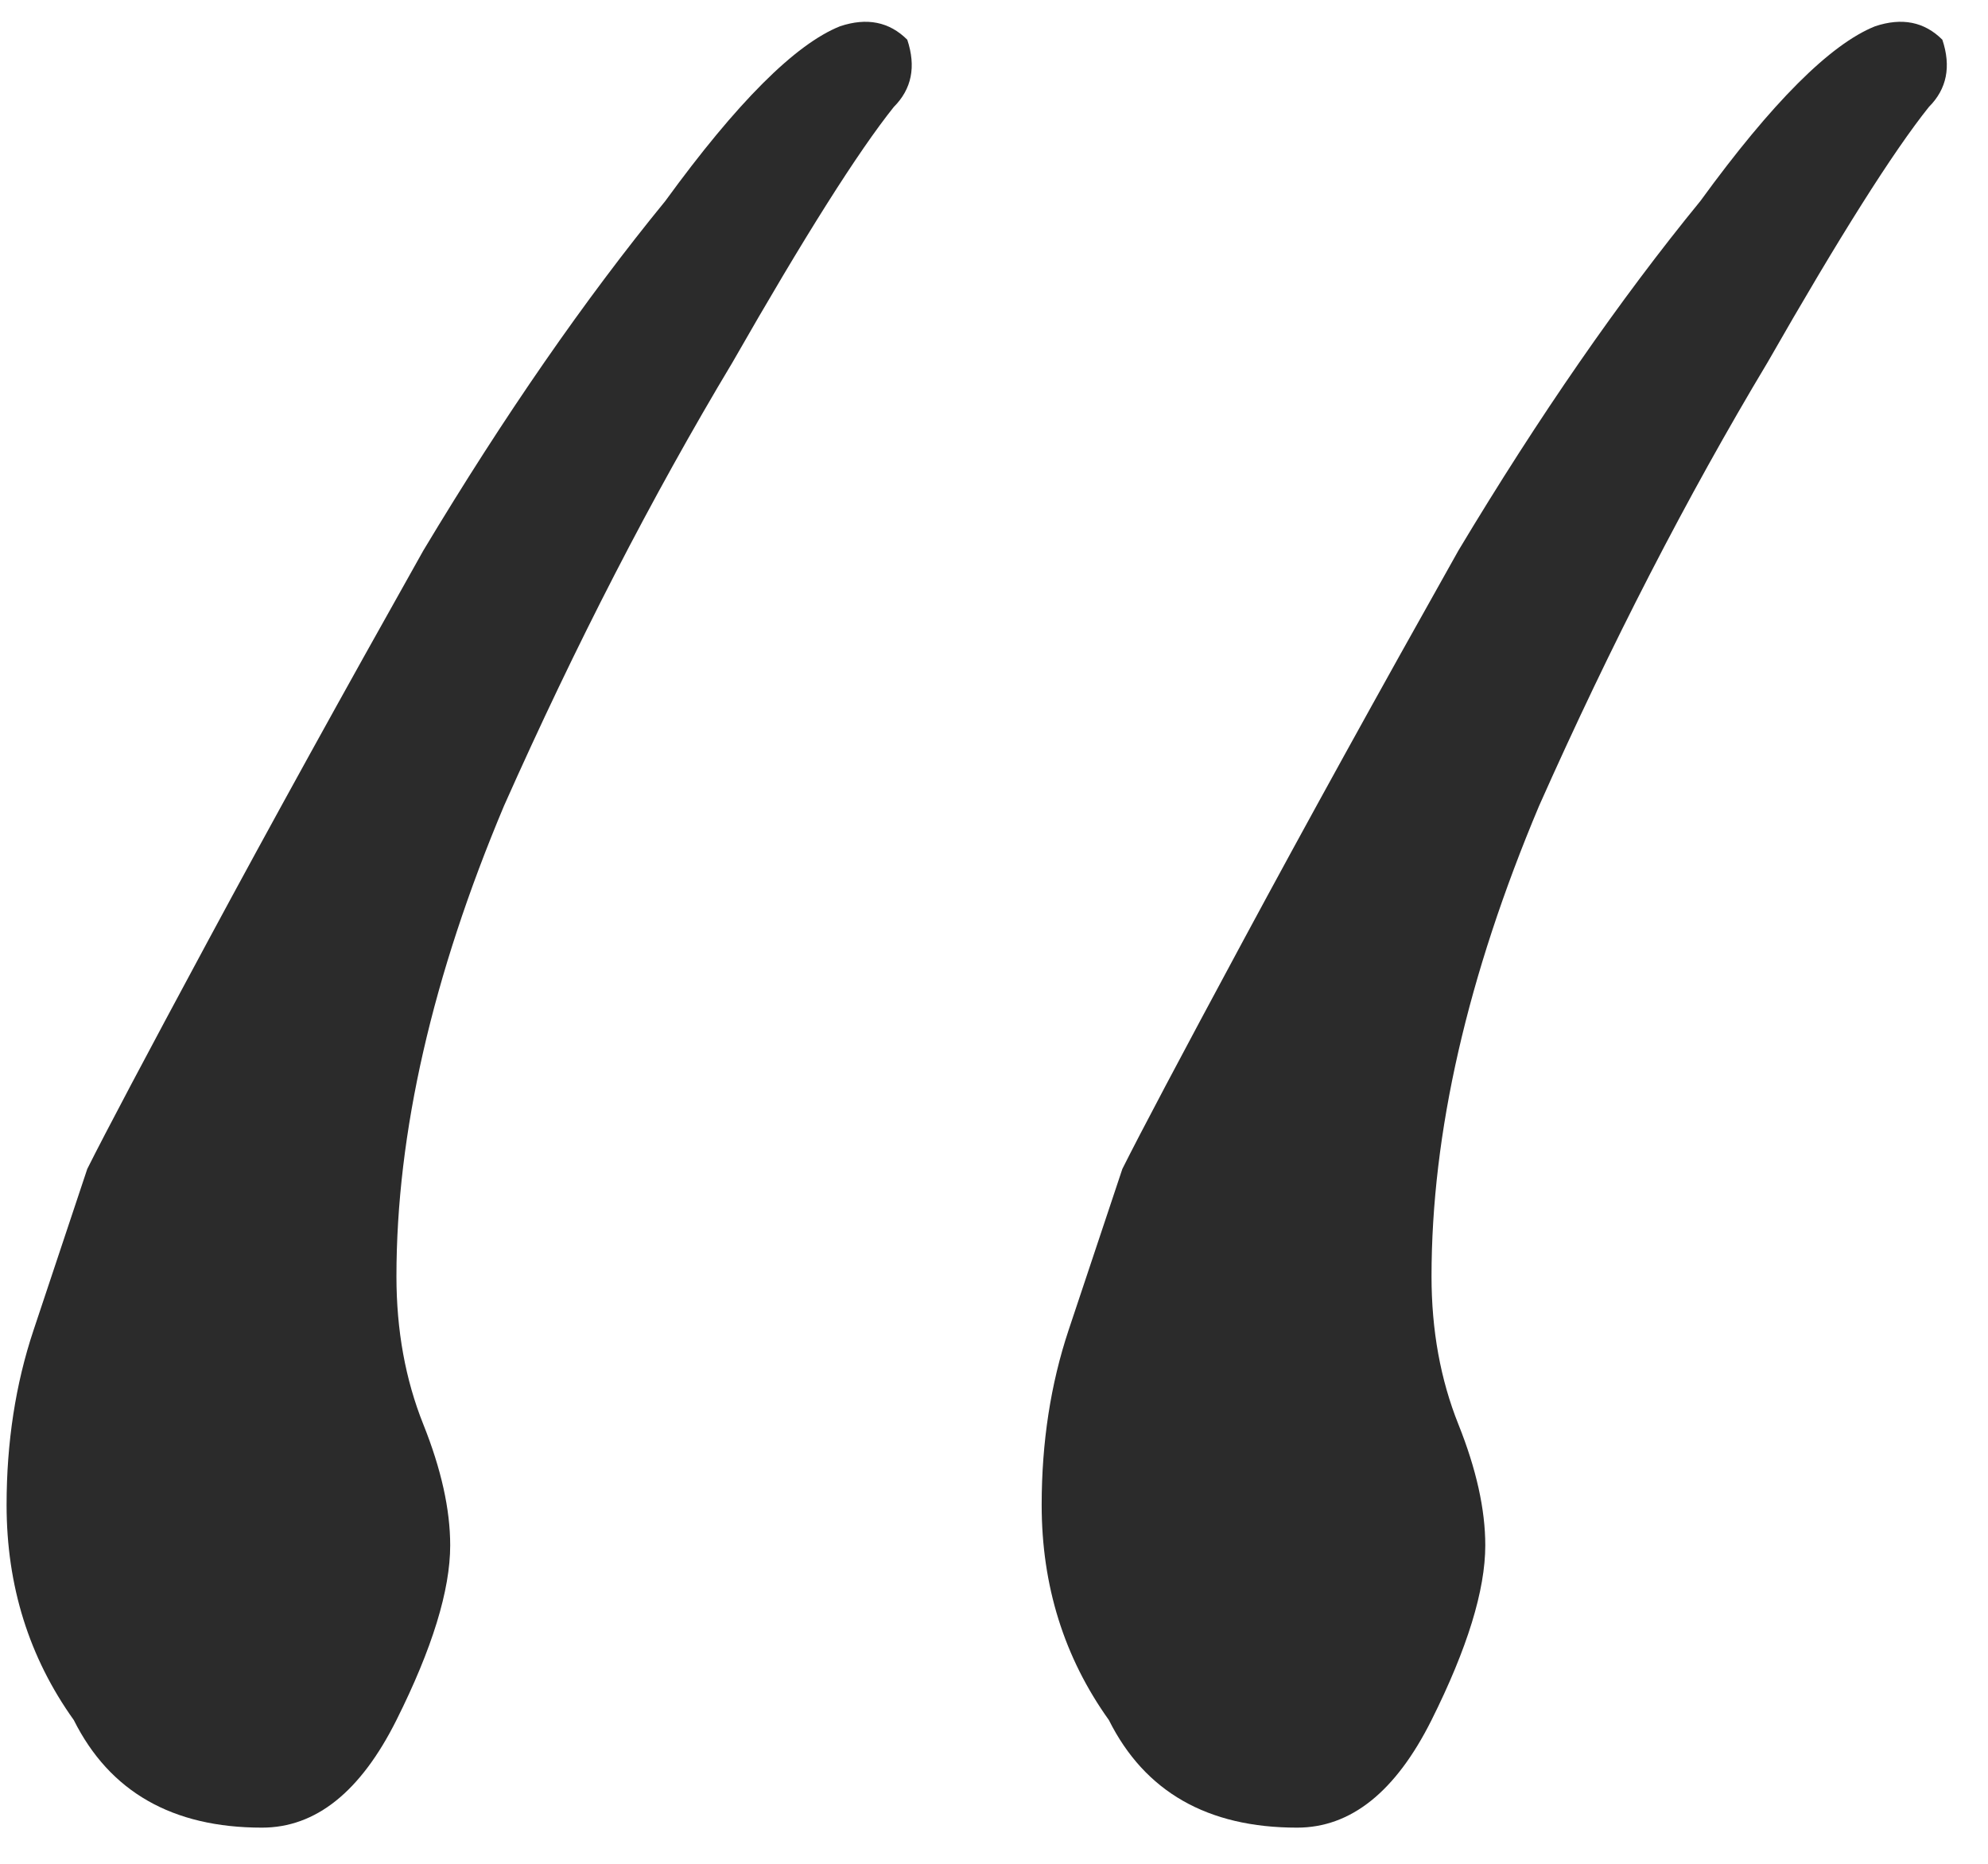 <svg width="48" height="45" viewBox="0 0 48 45" fill="none" xmlns="http://www.w3.org/2000/svg">
<path d="M45.275 0.634C45.924 0.418 46.465 0.526 46.898 0.959C47.114 1.608 47.006 2.149 46.573 2.582C45.708 3.664 44.409 5.719 42.678 8.749C40.731 11.994 38.892 15.565 37.16 19.459C35.429 23.571 34.564 27.357 34.564 30.819C34.564 32.118 34.78 33.308 35.213 34.39C35.646 35.472 35.862 36.445 35.862 37.311C35.862 38.393 35.429 39.799 34.564 41.53C33.698 43.261 32.617 44.127 31.318 44.127C29.154 44.127 27.64 43.261 26.774 41.53C25.692 40.016 25.151 38.285 25.151 36.337C25.151 34.822 25.368 33.416 25.8 32.118C26.233 30.819 26.666 29.521 27.099 28.223C27.532 27.357 28.505 25.518 30.02 22.705C31.535 19.892 33.266 16.755 35.213 13.293C37.16 10.047 39.108 7.234 41.055 4.854C42.786 2.474 44.193 1.067 45.275 0.634ZM20.283 0.634C20.932 0.418 21.473 0.526 21.906 0.959C22.122 1.608 22.014 2.149 21.581 2.582C20.716 3.664 19.417 5.719 17.686 8.749C15.739 11.994 13.9 15.565 12.168 19.459C10.438 23.571 9.572 27.357 9.572 30.819C9.572 32.118 9.788 33.308 10.221 34.39C10.654 35.472 10.87 36.445 10.87 37.311C10.87 38.393 10.438 39.799 9.572 41.53C8.706 43.261 7.625 44.127 6.326 44.127C4.162 44.127 2.648 43.261 1.782 41.53C0.7 40.016 0.159 38.285 0.159 36.337C0.159 34.822 0.376 33.416 0.809 32.118C1.241 30.819 1.674 29.521 2.107 28.223C2.54 27.357 3.513 25.518 5.028 22.705C6.543 19.892 8.274 16.755 10.221 13.293C12.168 10.047 14.116 7.234 16.063 4.854C17.794 2.474 19.201 1.067 20.283 0.634Z" fill="#2B2B2B"/>
</svg>
